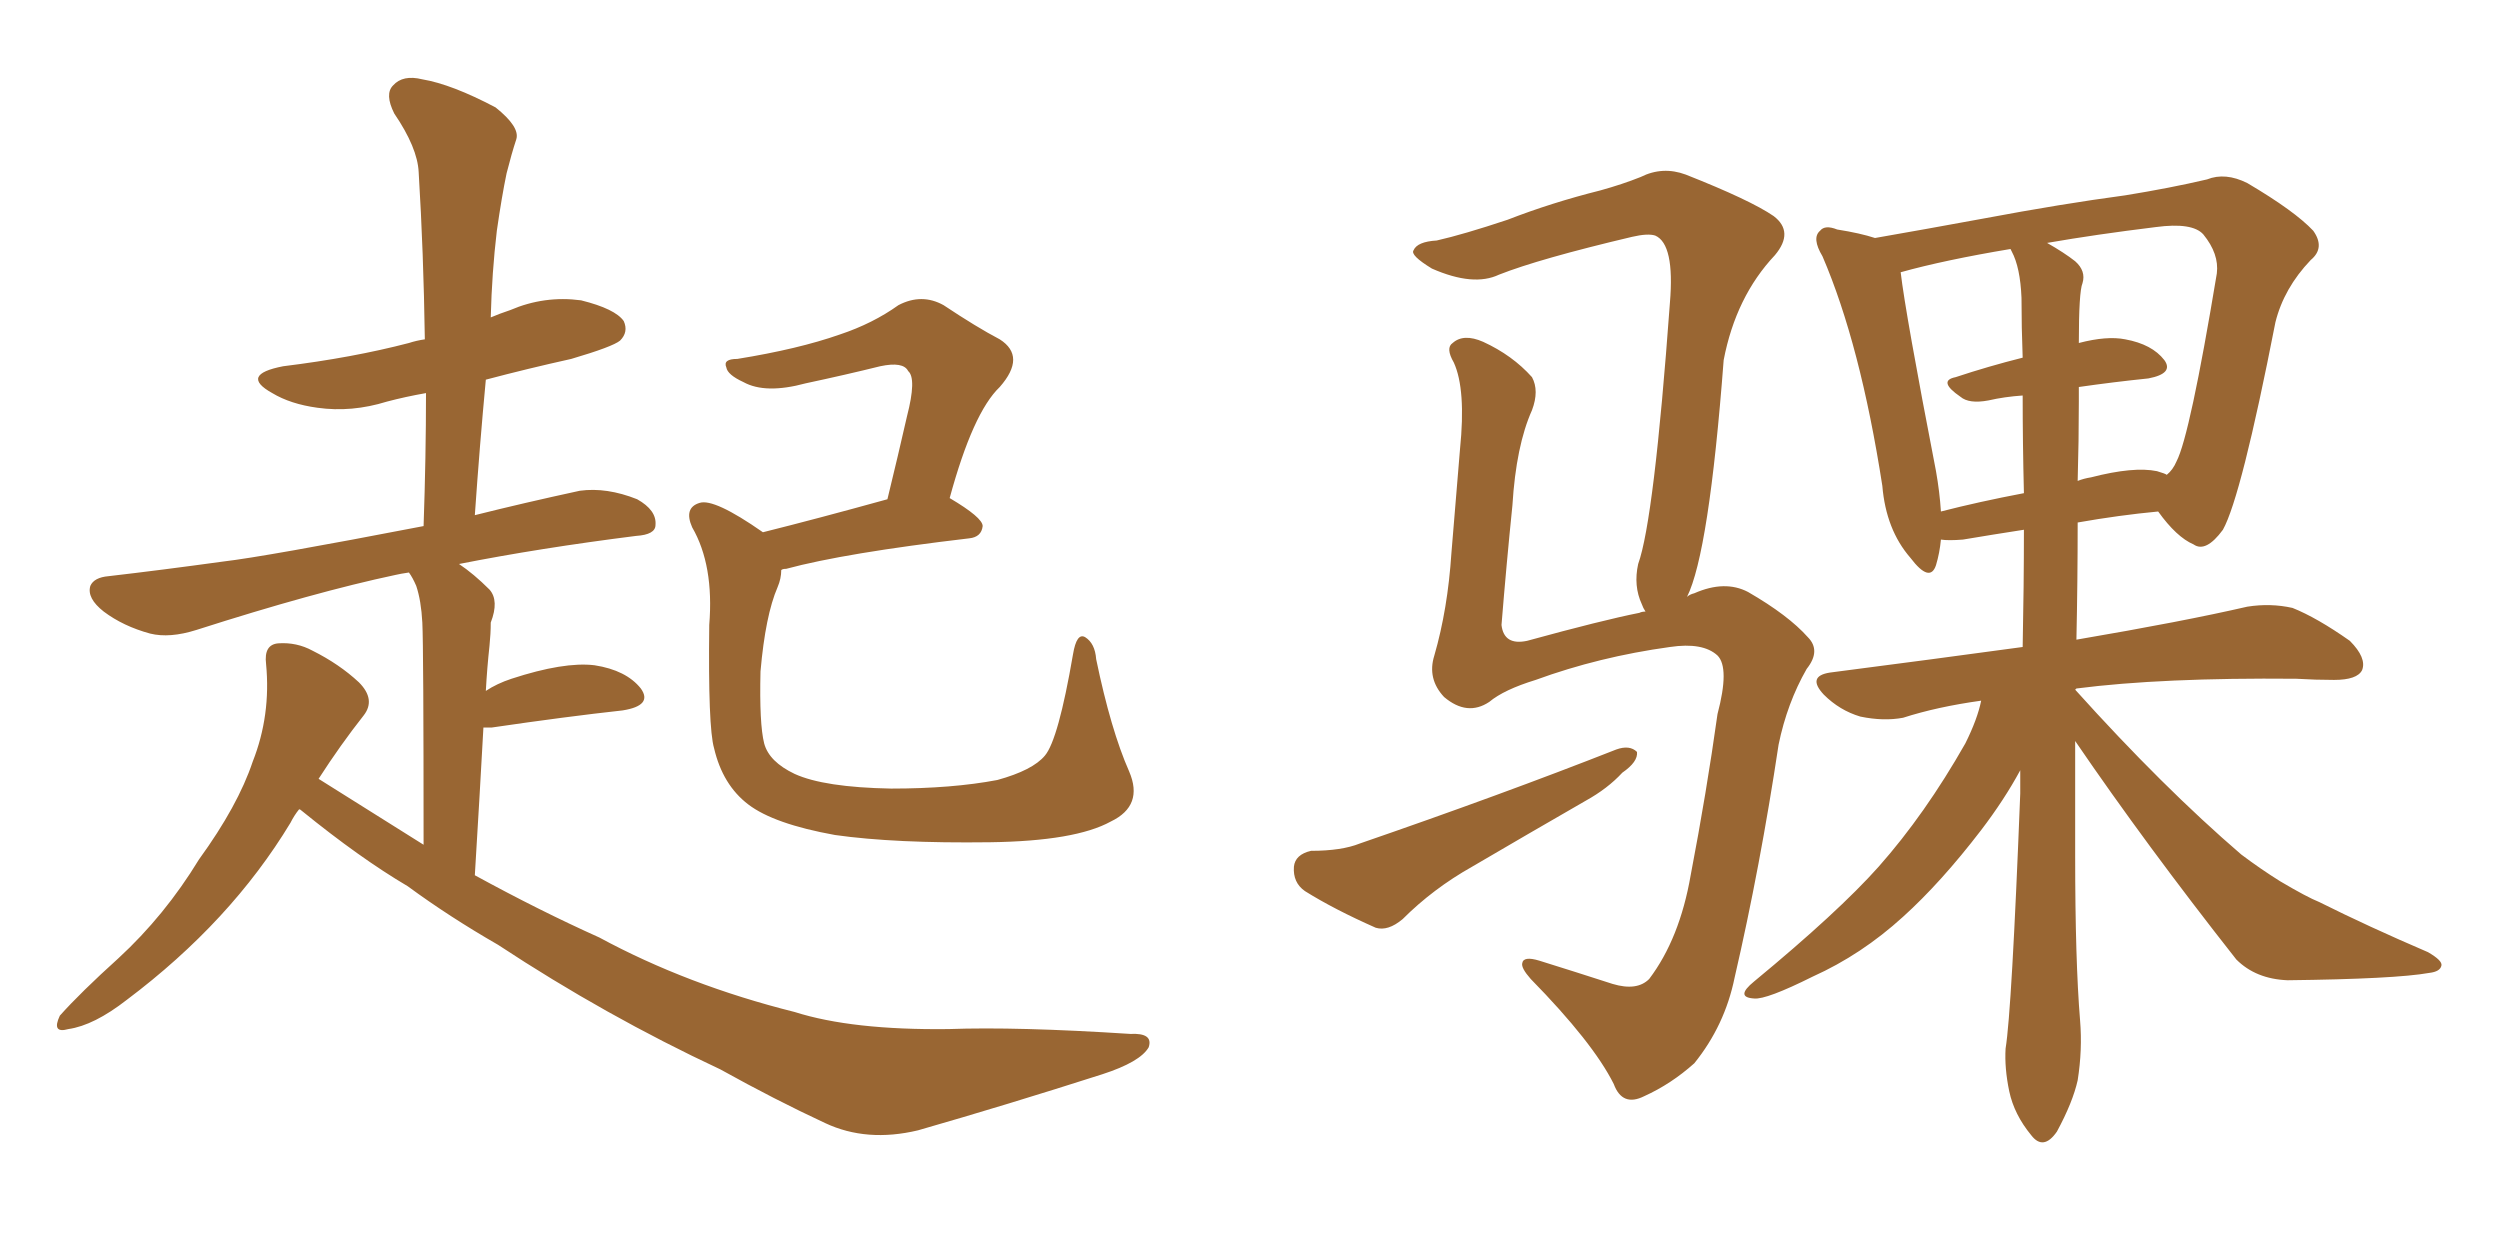 <svg xmlns="http://www.w3.org/2000/svg" xmlns:xlink="http://www.w3.org/1999/xlink" width="300" height="150"><path fill="#996633" padding="10" d="M35.89 97.12L35.89 97.12Q35.30 97.85 34.86 98.73L34.86 98.73Q27.69 110.60 15.23 119.97L15.23 119.97Q11.28 123.05 8.20 123.49L8.20 123.49Q6.15 124.07 7.18 121.88L7.18 121.88Q9.67 119.09 14.21 114.99L14.21 114.99Q19.78 109.86 23.88 103.13L23.88 103.13Q28.56 96.68 30.32 91.41L30.32 91.41Q32.52 85.84 31.93 79.69L31.93 79.69Q31.64 77.34 33.40 77.20L33.40 77.20Q35.60 77.05 37.50 78.08L37.50 78.08Q40.72 79.69 43.07 81.88L43.07 81.88Q45.12 83.94 43.65 85.84L43.65 85.84Q40.87 89.36 38.23 93.46L38.23 93.46Q44.53 97.41 50.83 101.37L50.83 101.37Q50.83 77.78 50.68 74.71L50.68 74.71Q50.54 72.07 49.95 70.31L49.95 70.31Q49.51 69.29 49.07 68.70L49.07 68.70Q48.05 68.85 47.46 68.99L47.46 68.99Q37.79 71.04 23.58 75.59L23.58 75.59Q20.36 76.61 18.02 76.03L18.02 76.03Q14.79 75.15 12.45 73.39L12.45 73.39Q10.40 71.78 10.84 70.31L10.84 70.31Q11.28 69.29 13.04 69.14L13.04 69.14Q19.34 68.41 26.81 67.38L26.81 67.38Q31.79 66.80 50.83 63.13L50.83 63.13Q51.12 54.79 51.12 47.17L51.12 47.17Q48.63 47.61 46.44 48.19L46.44 48.19Q42.19 49.51 38.09 48.93L38.09 48.93Q34.86 48.49 32.67 47.17L32.67 47.17Q28.71 44.97 33.98 43.95L33.98 43.95Q42.33 42.92 49.07 41.16L49.07 41.16Q49.95 40.87 50.98 40.72L50.98 40.72Q50.83 30.32 50.24 20.65L50.24 20.65Q50.10 17.72 47.31 13.62L47.31 13.62Q46.14 11.28 47.17 10.25L47.17 10.25Q48.34 8.94 50.68 9.52L50.68 9.52Q54.20 10.11 59.47 12.89L59.47 12.89Q62.40 15.23 61.96 16.70L61.96 16.70Q61.38 18.46 60.79 20.80L60.79 20.80Q60.21 23.58 59.62 27.69L59.62 27.69Q59.03 32.67 58.89 38.09L58.89 38.09Q59.91 37.65 61.23 37.21L61.23 37.21Q65.33 35.45 69.73 36.04L69.73 36.04Q73.83 37.06 74.85 38.53L74.85 38.53Q75.44 39.84 74.41 40.87L74.41 40.87Q73.54 41.60 68.55 43.07L68.55 43.07Q63.28 44.24 58.30 45.56L58.30 45.56Q57.57 53.32 56.98 61.82L56.98 61.82Q62.84 60.35 69.58 58.89L69.58 58.89Q72.80 58.45 76.46 59.91L76.46 59.91Q78.81 61.23 78.66 62.99L78.66 62.99Q78.66 64.16 76.32 64.31L76.32 64.31Q64.75 65.77 55.08 67.68L55.08 67.68Q56.84 68.85 58.74 70.75L58.74 70.75Q59.91 72.07 58.89 74.71L58.89 74.71Q58.89 76.03 58.74 77.49L58.74 77.49Q58.45 80.13 58.30 82.91L58.30 82.91Q59.62 82.03 61.38 81.45L61.38 81.45Q67.68 79.39 71.34 79.83L71.34 79.83Q75.15 80.42 76.90 82.62L76.90 82.62Q78.37 84.67 74.71 85.25L74.71 85.25Q67.97 85.99 59.03 87.30L59.03 87.30Q58.45 87.30 58.01 87.30L58.01 87.30Q57.57 95.36 56.98 105.03L56.98 105.03Q64.75 109.28 71.92 112.50L71.92 112.50Q82.47 118.21 95.36 121.44L95.36 121.44Q102.25 123.63 113.82 123.49L113.82 123.49Q122.02 123.19 135.64 124.07L135.64 124.07Q138.43 123.93 137.84 125.68L137.84 125.68Q136.82 127.44 132.28 128.91L132.28 128.91Q120.85 132.57 110.16 135.64L110.16 135.64Q104.00 137.11 99.02 134.77L99.02 134.77Q93.02 131.98 86.43 128.32L86.43 128.32Q72.66 121.88 59.77 113.38L59.77 113.38Q53.91 110.01 48.93 106.35L48.93 106.35Q43.21 102.98 36.18 97.27L36.18 97.27Q36.04 97.12 35.89 97.12ZM135.50 92.58L135.50 92.58L135.50 92.58Q137.26 96.68 133.30 98.58L133.30 98.58Q129.05 100.93 118.80 101.07L118.80 101.07Q107.37 101.22 100.20 100.20L100.20 100.20Q92.87 98.88 89.79 96.53L89.79 96.53Q86.72 94.19 85.69 89.79L85.69 89.79Q84.96 87.30 85.11 75L85.11 75Q85.69 67.82 83.06 63.28L83.06 63.28Q82.03 60.94 83.94 60.35L83.94 60.35Q85.69 59.77 91.55 63.87L91.55 63.87Q98.00 62.26 106.49 59.91L106.49 59.91Q107.81 54.49 108.84 49.95L108.84 49.95Q110.01 45.41 108.98 44.53L108.98 44.53Q108.40 43.36 105.62 43.95L105.62 43.95Q101.51 44.97 96.68 46.00L96.68 46.00Q91.85 47.31 89.21 45.85L89.21 45.85Q87.30 44.97 87.16 44.09L87.16 44.09Q86.72 43.07 88.48 43.07L88.48 43.07Q95.80 41.89 100.78 40.14L100.78 40.14Q104.74 38.82 107.81 36.62L107.81 36.62Q110.60 35.16 113.23 36.62L113.23 36.62Q117.19 39.26 119.97 40.72L119.97 40.72Q123.19 42.77 119.97 46.44L119.97 46.44Q116.75 49.51 113.96 59.77L113.96 59.77Q117.92 62.11 117.92 63.13L117.92 63.13Q117.77 64.45 116.31 64.60L116.31 64.60Q101.37 66.36 94.34 68.26L94.34 68.26Q93.90 68.26 93.75 68.41L93.75 68.41Q93.75 69.43 93.31 70.46L93.31 70.46Q91.85 73.83 91.26 80.57L91.26 80.57Q91.11 86.87 91.70 89.21L91.70 89.21Q92.29 91.41 95.36 92.87L95.36 92.87Q98.88 94.48 106.93 94.63L106.93 94.63Q114.26 94.63 119.68 93.60L119.68 93.60Q123.93 92.43 125.39 90.67L125.39 90.67Q127.00 88.77 128.76 78.52L128.76 78.52Q129.20 75.88 130.22 76.46L130.22 76.46Q131.40 77.20 131.54 79.10L131.54 79.10Q133.30 87.60 135.50 92.58ZM249.02 88.92L249.02 88.92Q249.02 95.95 249.02 102.69L249.02 102.69Q249.02 115.28 249.61 122.46L249.61 122.46Q249.90 125.98 249.32 129.64L249.32 129.64Q248.73 132.28 246.83 135.79L246.83 135.79Q245.21 138.13 243.75 136.23L243.75 136.23Q241.70 133.74 241.11 130.96L241.11 130.96Q240.53 128.17 240.67 125.83L240.67 125.83Q241.41 121.29 242.43 95.21L242.43 95.21Q242.43 93.75 242.43 92.43L242.43 92.43Q240.53 95.95 237.74 99.61L237.74 99.61Q232.91 105.91 228.37 110.01L228.37 110.01Q223.39 114.55 217.53 117.19L217.53 117.19Q211.96 119.97 210.50 119.82L210.50 119.82Q208.15 119.68 210.50 117.77L210.50 117.77Q220.61 109.42 225.44 104.00L225.44 104.00Q231.01 97.71 235.84 89.21L235.84 89.21Q237.30 86.28 237.74 84.08L237.74 84.08Q232.47 84.81 228.37 86.13L228.37 86.13Q226.03 86.57 223.24 85.99L223.24 85.99Q220.75 85.25 218.85 83.35L218.85 83.35Q216.80 81.15 219.58 80.71L219.58 80.71Q232.03 79.10 242.72 77.64L242.72 77.64Q242.87 70.31 242.87 63.57L242.87 63.57Q239.06 64.16 235.55 64.75L235.55 64.75Q233.79 64.89 232.91 64.75L232.91 64.75Q232.76 66.36 232.32 67.82L232.32 67.82Q231.59 70.02 229.25 66.94L229.25 66.94Q226.32 63.57 225.88 58.30L225.88 58.30Q223.24 41.31 218.70 30.76L218.70 30.76Q217.38 28.56 218.41 27.69L218.41 27.69Q218.99 26.95 220.46 27.54L220.46 27.54Q223.24 27.98 225 28.56L225 28.56Q230.86 27.54 238.04 26.22L238.04 26.22Q247.41 24.46 255.03 23.44L255.03 23.44Q260.45 22.56 264.84 21.53L264.84 21.53Q267.04 20.65 269.68 21.97L269.68 21.97Q275.39 25.34 277.59 27.69L277.59 27.69Q279.05 29.74 277.29 31.20L277.29 31.20Q274.07 34.57 273.05 38.67L273.05 38.67L273.05 38.67Q268.95 59.62 266.75 63.57L266.75 63.57Q264.70 66.36 263.23 65.33L263.23 65.33Q261.18 64.45 258.98 61.38L258.98 61.38Q254.30 61.82 249.32 62.70L249.32 62.70Q249.32 69.73 249.17 76.76L249.17 76.76Q262.06 74.56 269.68 72.80L269.68 72.80Q272.46 72.36 275.10 72.95L275.10 72.95Q278.03 74.12 281.98 76.90L281.98 76.90Q284.03 78.96 283.45 80.42L283.45 80.42Q282.86 81.59 280.08 81.59L280.08 81.59Q277.88 81.59 275.54 81.45L275.54 81.45Q259.42 81.30 249.17 82.62L249.17 82.62Q249.17 82.62 249.02 82.76L249.02 82.76Q259.57 94.48 268.95 102.54L268.95 102.54Q271.29 104.30 273.63 105.76L273.63 105.76Q276.86 107.67 278.32 108.25L278.32 108.25Q284.18 111.18 291.36 114.26L291.36 114.26Q293.12 115.28 292.97 115.87L292.97 115.87Q292.82 116.60 291.50 116.75L291.50 116.75Q287.40 117.48 274.51 117.63L274.51 117.63Q270.70 117.48 268.36 115.14L268.36 115.14Q257.52 101.37 249.02 88.92ZM249.46 48.19L249.46 48.19Q249.46 52.88 249.32 57.71L249.32 57.71Q250.05 57.42 250.93 57.28L250.93 57.28Q256.05 55.96 258.84 56.54L258.84 56.54Q259.86 56.84 260.01 56.98L260.01 56.98Q260.74 56.40 261.18 55.37L261.18 55.37Q262.79 52.29 266.02 32.81L266.02 32.81Q266.31 30.47 264.40 28.13L264.40 28.13Q263.09 26.66 258.69 27.25L258.69 27.25Q251.51 28.13 245.65 29.15L245.65 29.15Q247.71 30.32 249.02 31.35L249.02 31.35Q250.34 32.52 249.90 33.98L249.90 33.98Q249.46 35.01 249.46 41.16L249.46 41.16Q252.83 40.28 255.03 40.72L255.03 40.72Q258.25 41.31 259.72 43.21L259.72 43.21Q260.89 44.82 257.81 45.41L257.81 45.41Q253.56 45.85 249.46 46.44L249.46 46.44Q249.46 47.17 249.46 48.19ZM241.41 30.18L241.41 30.18Q241.26 29.88 241.26 29.88L241.26 29.88Q233.35 31.20 228.08 32.67L228.08 32.67Q228.66 37.65 232.32 56.54L232.32 56.54Q232.76 59.03 232.91 61.38L232.91 61.38Q237.45 60.21 242.87 59.18L242.87 59.18Q242.72 53.17 242.72 47.46L242.72 47.46Q240.53 47.61 238.62 48.05L238.62 48.05Q236.28 48.49 235.25 47.61L235.25 47.61Q232.47 45.70 234.67 45.26L234.67 45.26Q238.62 43.95 242.72 42.92L242.72 42.92Q242.58 39.26 242.58 35.74L242.58 35.74Q242.43 32.08 241.41 30.18ZM157.32 102.10L157.32 102.10Q160.99 102.10 163.18 101.22L163.18 101.22Q180.18 95.36 193.95 89.94L193.95 89.94Q195.56 89.36 196.44 90.23L196.44 90.23Q196.58 91.41 194.68 92.72L194.68 92.72Q192.92 94.63 190.28 96.09L190.28 96.09Q183.40 100.05 176.66 104.00L176.66 104.00Q171.97 106.64 168.31 110.30L168.31 110.30Q166.55 111.77 165.09 111.33L165.09 111.33Q160.11 109.13 156.59 106.93L156.59 106.93Q155.13 105.91 155.27 104.00L155.27 104.00Q155.42 102.54 157.32 102.10ZM202.44 71.63L202.44 71.63L202.44 71.63Q202.73 71.34 203.32 71.19L203.32 71.19Q206.98 69.58 209.77 71.04L209.77 71.04Q214.60 73.83 216.94 76.46L216.94 76.46Q218.55 78.08 216.80 80.27L216.80 80.27Q214.45 84.38 213.43 89.36L213.43 89.36Q211.23 104.00 208.15 117.33L208.15 117.33Q206.98 123.05 203.32 127.59L203.32 127.59Q200.54 130.08 197.31 131.54L197.31 131.54Q194.68 132.86 193.65 130.08L193.65 130.08Q191.16 125.10 183.69 117.48L183.69 117.48Q182.52 116.16 182.67 115.58L182.67 115.58Q182.81 114.70 184.72 115.28L184.72 115.28Q188.96 116.60 193.51 118.07L193.51 118.07Q196.44 118.95 197.90 117.48L197.90 117.48Q201.56 112.65 202.88 105.03L202.88 105.03Q204.79 95.07 206.10 85.69L206.10 85.69Q207.57 80.13 206.10 78.66L206.10 78.66Q204.35 77.05 200.39 77.64L200.39 77.64Q191.89 78.81 184.28 81.59L184.28 81.59Q180.47 82.76 178.71 84.23L178.71 84.23Q176.07 85.99 173.29 83.64L173.29 83.64Q171.24 81.45 172.12 78.66L172.12 78.66Q173.73 73.10 174.17 66.36L174.17 66.36Q174.76 59.33 175.20 53.91L175.20 53.91Q175.93 46.73 174.46 43.51L174.46 43.51Q173.44 41.75 174.32 41.16L174.32 41.16Q175.63 39.99 177.98 41.02L177.98 41.02Q181.49 42.63 183.84 45.26L183.84 45.26Q184.72 46.88 183.84 49.22L183.84 49.22Q181.93 53.47 181.49 60.64L181.49 60.64Q180.76 67.82 180.18 75L180.18 75Q180.47 77.49 183.25 76.90L183.25 76.90Q192.33 74.41 196.73 73.54L196.73 73.54Q197.02 73.39 197.46 73.39L197.46 73.39Q197.17 72.95 197.02 72.51L197.02 72.51Q196.00 70.31 196.58 67.68L196.58 67.68Q198.49 62.40 200.39 36.33L200.39 36.33Q200.98 29.30 198.63 28.27L198.63 28.27Q197.75 27.98 195.85 28.42L195.85 28.42Q184.72 31.05 179.88 32.96L179.88 32.96Q176.81 34.42 171.83 32.23L171.83 32.23Q169.19 30.62 169.63 30.03L169.63 30.03Q170.07 29.00 172.41 28.86L172.41 28.86Q175.63 28.13 180.91 26.37L180.91 26.37Q186.18 24.32 192.04 22.85L192.04 22.85Q194.68 22.12 196.88 21.24L196.88 21.24Q199.51 19.92 202.29 20.95L202.29 20.95Q210.06 24.02 212.84 25.93L212.84 25.93Q215.33 27.83 212.99 30.62L212.99 30.62Q208.30 35.60 206.84 43.21L206.84 43.21Q205.08 66.36 202.44 71.63Z"/></svg>